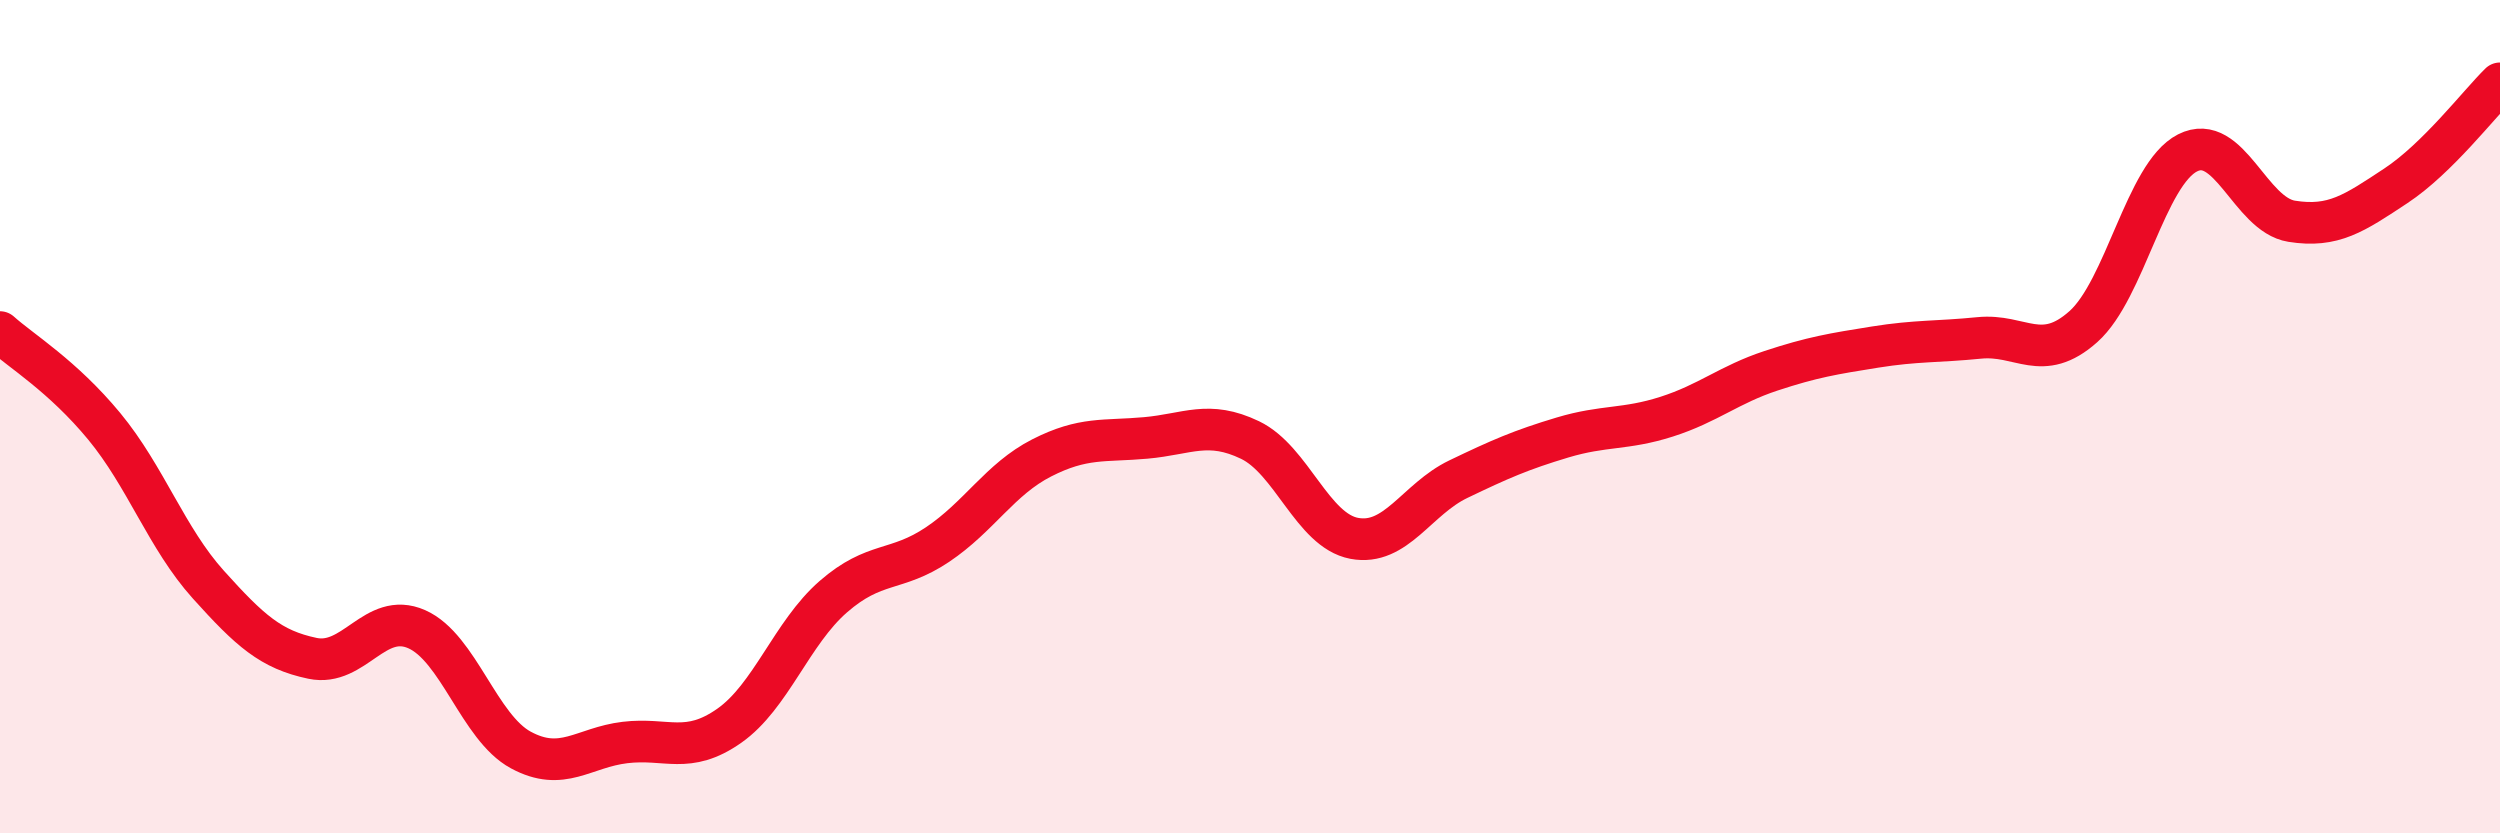 
    <svg width="60" height="20" viewBox="0 0 60 20" xmlns="http://www.w3.org/2000/svg">
      <path
        d="M 0,7.97 C 0.5,8.42 1.5,9.02 2.5,10.23 C 3.5,11.44 4,12.92 5,14.03 C 6,15.14 6.5,15.59 7.5,15.8 C 8.5,16.01 9,14.66 10,15.1 C 11,15.54 11.5,17.46 12.5,18 C 13.5,18.54 14,17.94 15,17.82 C 16,17.7 16.5,18.12 17.5,17.42 C 18.5,16.72 19,15.19 20,14.32 C 21,13.45 21.5,13.74 22.5,13.07 C 23.5,12.4 24,11.5 25,10.99 C 26,10.48 26.5,10.6 27.5,10.51 C 28.5,10.42 29,10.08 30,10.56 C 31,11.04 31.5,12.73 32.5,12.92 C 33.5,13.11 34,11.98 35,11.5 C 36,11.02 36.5,10.8 37.5,10.5 C 38.5,10.2 39,10.32 40,10 C 41,9.68 41.5,9.23 42.5,8.9 C 43.5,8.57 44,8.49 45,8.33 C 46,8.17 46.5,8.21 47.5,8.11 C 48.5,8.01 49,8.73 50,7.84 C 51,6.95 51.5,4.18 52.5,3.67 C 53.5,3.16 54,5.15 55,5.31 C 56,5.47 56.5,5.12 57.5,4.46 C 58.5,3.8 59.5,2.49 60,2L60 20L0 20Z"
        fill="#EB0A25"
        opacity="0.1"
        stroke-linecap="round"
        stroke-linejoin="round"
      />
      <path
        d="M 0,7.97 C 0.5,8.42 1.5,9.02 2.5,10.23 C 3.5,11.44 4,12.92 5,14.03 C 6,15.14 6.5,15.59 7.5,15.8 C 8.5,16.01 9,14.66 10,15.1 C 11,15.54 11.5,17.46 12.5,18 C 13.5,18.54 14,17.94 15,17.82 C 16,17.7 16.5,18.12 17.5,17.42 C 18.5,16.72 19,15.19 20,14.32 C 21,13.45 21.5,13.74 22.5,13.07 C 23.5,12.4 24,11.5 25,10.99 C 26,10.48 26.5,10.6 27.5,10.51 C 28.5,10.42 29,10.08 30,10.56 C 31,11.04 31.5,12.73 32.5,12.92 C 33.5,13.11 34,11.98 35,11.5 C 36,11.02 36.5,10.8 37.5,10.5 C 38.5,10.2 39,10.32 40,10 C 41,9.68 41.5,9.23 42.5,8.9 C 43.5,8.57 44,8.49 45,8.33 C 46,8.17 46.5,8.21 47.5,8.11 C 48.5,8.01 49,8.73 50,7.84 C 51,6.95 51.5,4.18 52.5,3.67 C 53.5,3.16 54,5.15 55,5.31 C 56,5.47 56.5,5.12 57.5,4.46 C 58.5,3.8 59.5,2.49 60,2"
        stroke="#EB0A25"
        stroke-width="1"
        fill="none"
        stroke-linecap="round"
        stroke-linejoin="round"
      />
    </svg>
  